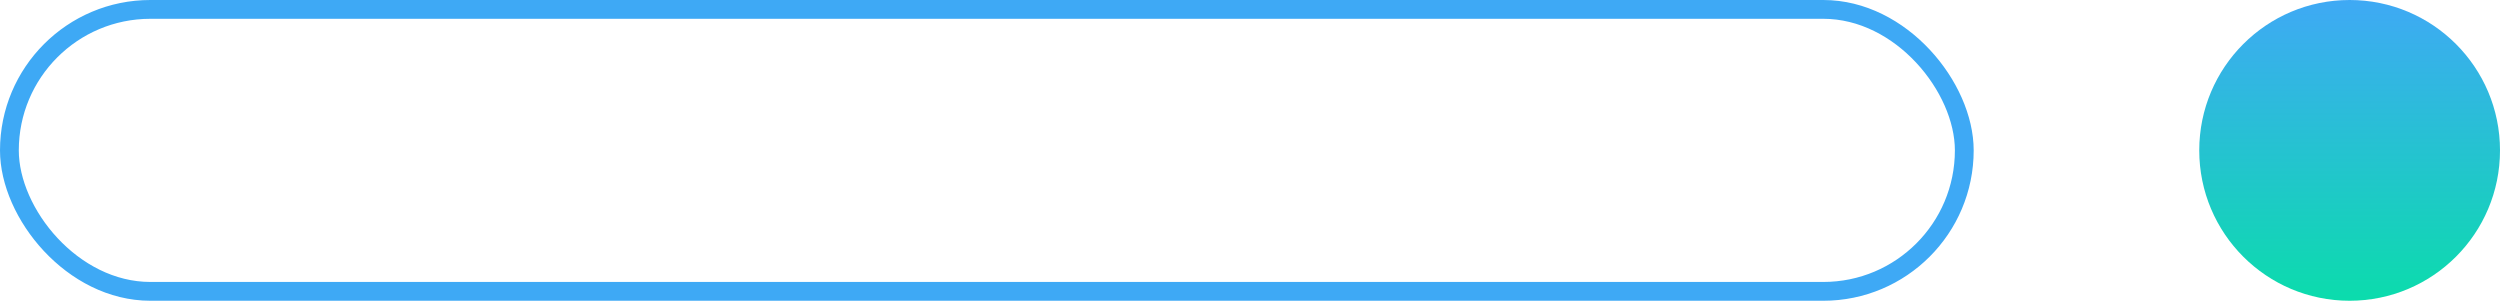 <svg width="266" height="32" viewBox="0 0 266 32" fill="none" xmlns="http://www.w3.org/2000/svg">
  <path d="M250 32C241.163 32 234 24.837 234 16C234 7.163 241.163 7.89467e-07 250 5.08584e-07C258.837 2.277e-07 266 7.163 266 16C266 24.837 258.837 32 250 32Z" fill="url(#paint0_linear_2810_28178)"/>
  <rect x="1" y="1" width="208" height="30" rx="15" stroke="#3EA9F5" stroke-width="2"/>
  <defs>
    <linearGradient id="paint0_linear_2810_28178" x1="250.011" y1="5.0825e-07" x2="250.011" y2="32" gradientUnits="userSpaceOnUse">
      <stop stop-color="#3FA9F5"/>
      <stop offset="1" stop-color="#0BDCAC"/>
    </linearGradient>
  </defs>
</svg>
